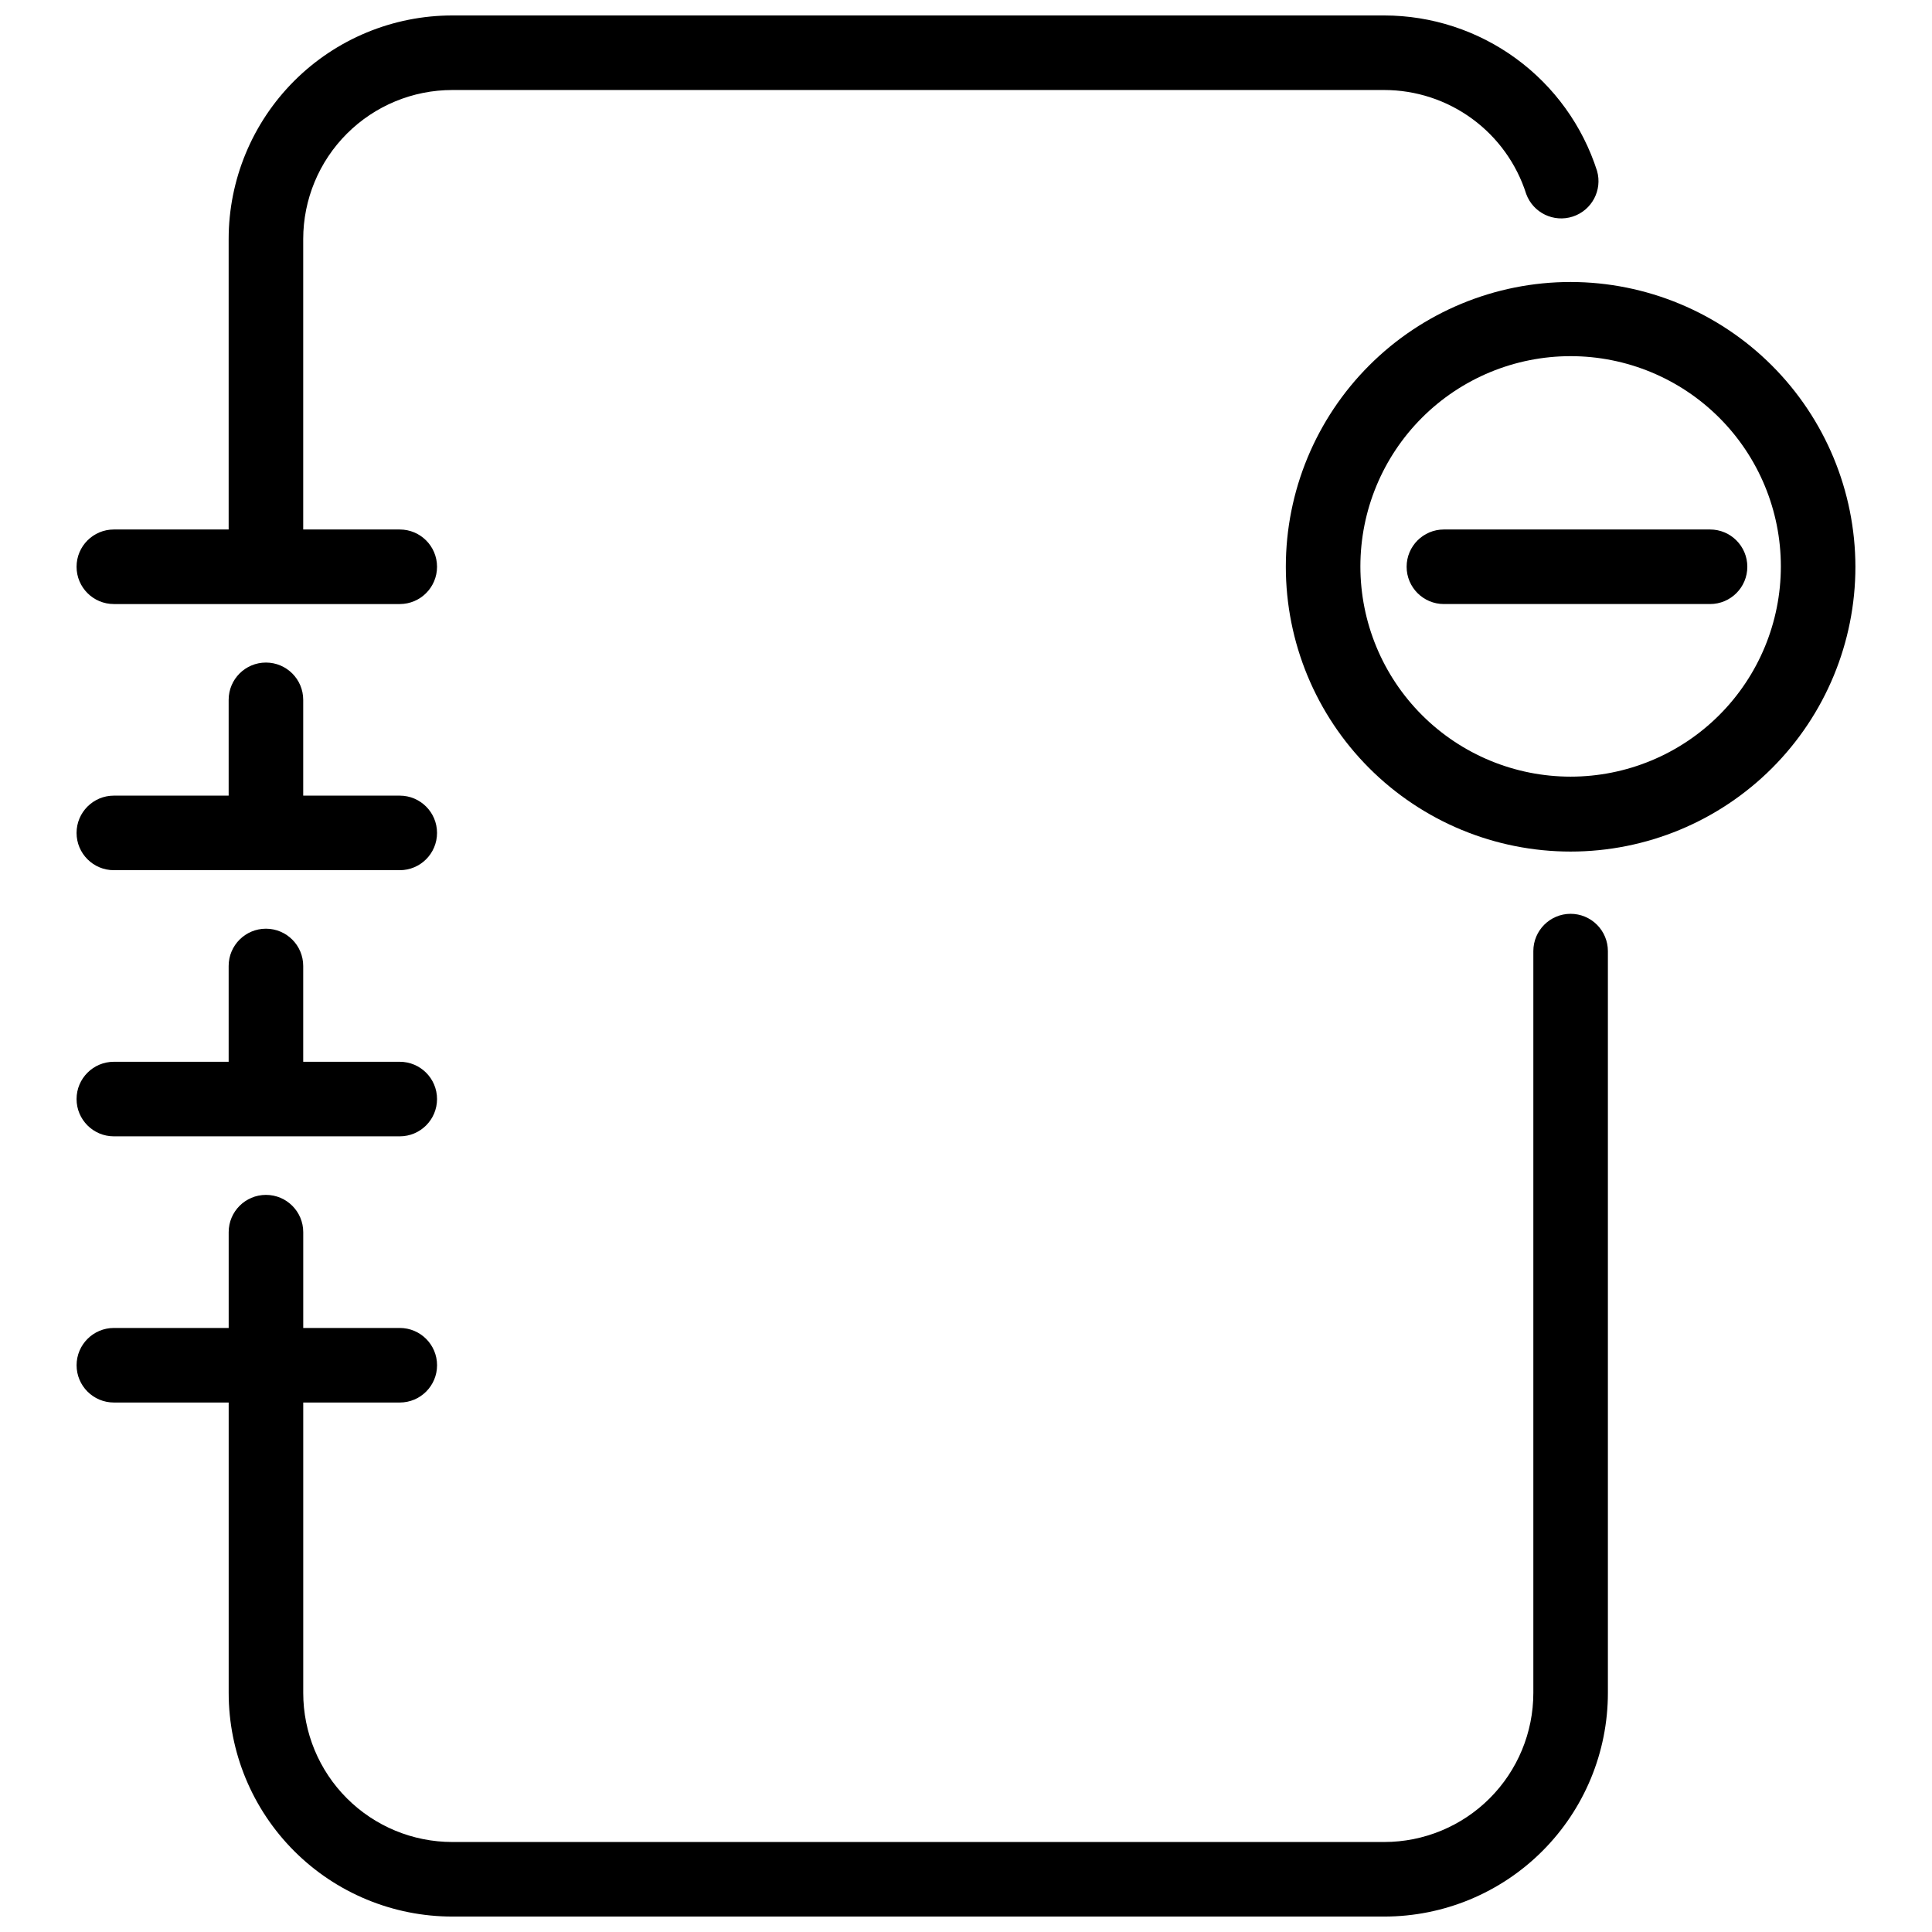 <?xml version="1.0" encoding="UTF-8"?>
<!-- Uploaded to: SVG Repo, www.svgrepo.com, Generator: SVG Repo Mixer Tools -->
<svg width="800px" height="800px" version="1.1" viewBox="144 144 512 512" xmlns="http://www.w3.org/2000/svg">
 <defs>
  <clipPath id="b">
   <path d="m164 386h407v265.9h-407z"/>
  </clipPath>
  <clipPath id="a">
   <path d="m164 148.09h404v156.91h-404z"/>
  </clipPath>
 </defs>
 <g clip-path="url(#b)">
  <path d="m560.23 386.17c-5.457 0-9.879 4.422-9.879 9.879v196.59c0 10.48-4.164 20.531-11.574 27.941-7.41 7.41-17.461 11.57-27.941 11.57h-246.96c-10.48 0-20.531-4.16-27.941-11.57-7.41-7.41-11.574-17.461-11.574-27.941v-76.957h25.586c5.457 0 9.879-4.422 9.879-9.879 0-5.453-4.422-9.879-9.879-9.879h-25.586v-25.387c0-5.457-4.422-9.879-9.879-9.879-5.453 0-9.879 4.422-9.879 9.879v25.387h-30.426c-5.453 0-9.879 4.426-9.879 9.879 0 5.457 4.426 9.879 9.879 9.879h30.426v76.957c0 15.719 6.246 30.793 17.363 41.91 11.113 11.117 26.191 17.359 41.91 17.359h246.96c15.719 0 30.797-6.242 41.91-17.359 11.117-11.117 17.363-26.191 17.363-41.91v-196.59c0-2.621-1.043-5.133-2.894-6.984-1.852-1.852-4.363-2.894-6.984-2.894z"/>
 </g>
 <g clip-path="url(#a)">
  <path d="m174.17 304.08h75.77c5.457 0 9.879-4.422 9.879-9.879s-4.422-9.879-9.879-9.879h-25.586v-76.953c0-10.48 4.164-20.531 11.574-27.941 7.41-7.41 17.461-11.574 27.941-11.574h246.96c8.387 0.004 16.555 2.68 23.32 7.633 6.766 4.957 11.781 11.934 14.316 19.93 1.836 4.984 7.285 7.625 12.336 5.977 5.051-1.648 7.894-6.996 6.434-12.102-3.828-11.957-11.352-22.387-21.488-29.789-10.137-7.402-22.363-11.398-34.918-11.406h-246.96c-15.719 0-30.797 6.246-41.91 17.359-11.117 11.117-17.363 26.191-17.363 41.914v76.953h-30.426c-5.453 0-9.879 4.422-9.879 9.879s4.426 9.879 9.879 9.879z"/>
 </g>
 <path d="m174.17 374.61h75.77c5.457 0 9.879-4.422 9.879-9.879 0-5.453-4.422-9.879-9.879-9.879h-25.586v-25.387c0-5.457-4.422-9.879-9.879-9.879-5.453 0-9.879 4.422-9.879 9.879v25.387h-30.426c-5.453 0-9.879 4.426-9.879 9.879 0 5.457 4.426 9.879 9.879 9.879z"/>
 <path d="m174.17 445.14h75.77c5.457 0 9.879-4.422 9.879-9.879s-4.422-9.879-9.879-9.879h-25.586v-25.387c0-5.457-4.422-9.879-9.879-9.879-5.453 0-9.879 4.422-9.879 9.879v25.387h-30.426c-5.453 0-9.879 4.422-9.879 9.879s4.426 9.879 9.879 9.879z"/>
 <path d="m597.18 284.32h-70.535c-5.453 0-9.875 4.422-9.875 9.879s4.422 9.879 9.875 9.879h70.535c5.457 0 9.879-4.422 9.879-9.879s-4.422-9.879-9.879-9.879z"/>
 <path d="m560.23 218.73c-20.016 0-39.215 7.949-53.367 22.105-14.156 14.152-22.105 33.352-22.105 53.367s7.949 39.211 22.105 53.367c14.152 14.152 33.352 22.105 53.367 22.105s39.211-7.953 53.367-22.105c14.152-14.156 22.105-33.352 22.105-53.367-0.027-20.008-7.988-39.191-22.137-53.34-14.148-14.148-33.328-22.105-53.336-22.133zm0 131.09c-14.777 0-28.949-5.871-39.398-16.32-10.449-10.449-16.316-24.621-16.316-39.395 0-14.777 5.867-28.949 16.316-39.398s24.621-16.32 39.398-16.32c14.777 0 28.949 5.871 39.395 16.32 10.449 10.449 16.32 24.621 16.32 39.398 0 14.773-5.871 28.945-16.32 39.395-10.445 10.449-24.617 16.32-39.395 16.32z"/>
</svg>